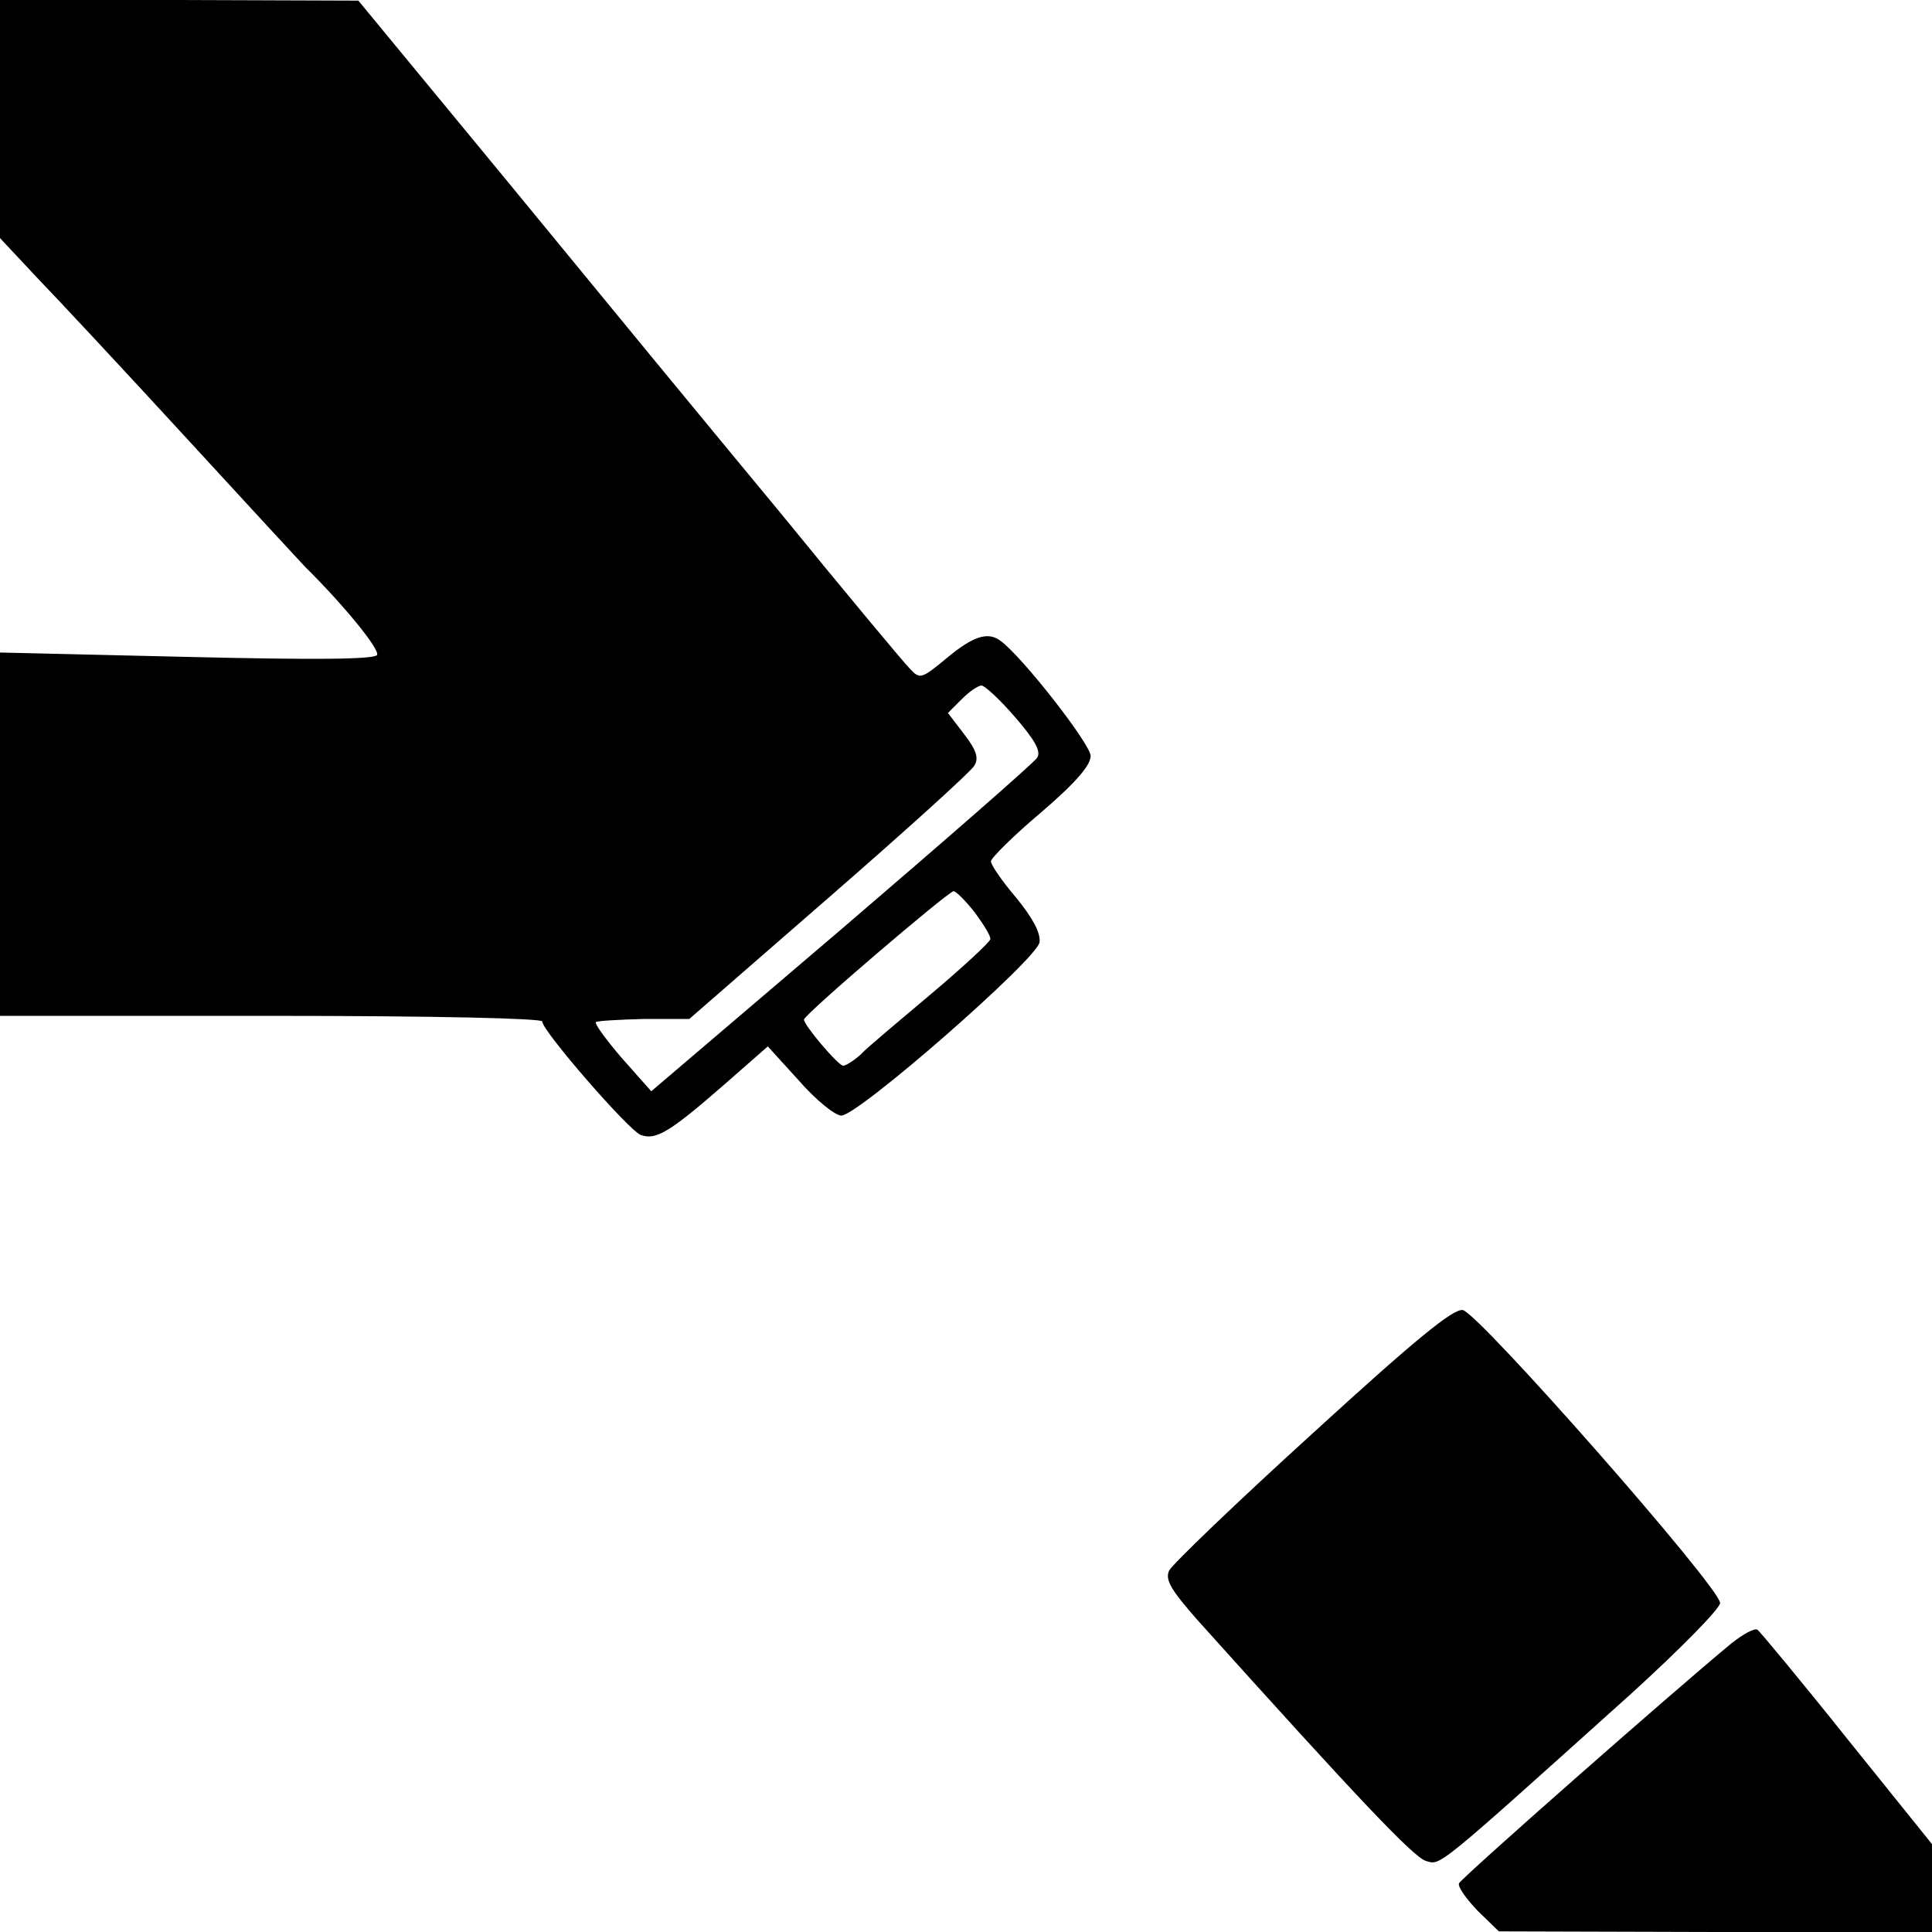 <svg version="1.0" xmlns="http://www.w3.org/2000/svg" width="413.333" height="413.333" viewBox="0 0 310 310"><path d="M0 19.1v19.1l5.8 6.2C9 47.7 20 59.5 30.1 70.5 40.2 81.5 48.7 90.7 49 91c5.9 5.8 12 13.2 11.5 14.1-.5.7-9.7.8-30.6.3L0 104.7V163h43.5c26.3 0 43.5.4 43.5.9 0 1.5 13.9 17.5 15.8 18.2 2.4.9 4.6-.4 13.1-7.8l7.3-6.4 5 5.5c2.7 3.1 5.8 5.6 6.8 5.6 2.7 0 31.4-25.1 31.8-27.8.2-1.5-1.1-3.9-3.7-7.1-2.3-2.7-4.1-5.3-4.1-5.9 0-.5 3.6-4.1 8-7.8 5.6-4.8 8-7.6 8-9.1 0-1.9-11.1-16.1-14.5-18.5-2-1.5-4.4-.7-8.6 2.8-4.1 3.4-4.3 3.4-5.9 1.7-1-1-10.5-12.4-21.1-25.4C114.2 69 94.7 45.3 81.5 29.2L57.5.1 28.8 0H0v19.1zm162.9 96c3.2 3.7 4.2 5.5 3.5 6.5-.5.8-14.6 13.1-31.4 27.5l-30.5 26-4.7-5.3c-2.5-2.9-4.4-5.5-4.2-5.8.3-.2 3.7-.4 7.7-.5h7.3L133 144c12.3-10.7 22.8-20.2 23.3-21.1.8-1.2.4-2.5-1.6-5.1l-2.6-3.4 2.2-2.2c1.2-1.2 2.6-2.2 3.2-2.2.5 0 3 2.3 5.4 5.1zm-6.5 31.3c1.4 1.9 2.6 3.8 2.5 4.3 0 .4-4.3 4.4-9.4 8.7-5.2 4.4-10.4 8.7-11.4 9.8-1.1 1-2.4 1.8-2.8 1.8-.8 0-6.3-6.5-6.3-7.4 0-.8 23.2-20.6 24-20.6.4 0 1.9 1.5 3.4 3.4zm54.1 83.7c-12.1 11-22.4 20.9-22.9 21.9-.7 1.5.3 3.1 4.5 7.9 25.8 28.7 34.7 38.1 36.7 38.7 2.4.7 1.3 1.6 33-26.9 7.8-7.1 14.2-13.6 14.2-14.5-.1-2.6-38.8-46.6-41.3-47-1.6-.2-7.8 4.9-24.2 19.9zm67.3 33.6c-9.8 8.1-43.4 37.7-43.7 38.5-.2.6 1.2 2.5 3 4.4l3.4 3.3 34.8.1H310v-14.1L296.4 279c-7.5-9.4-14-17.2-14.4-17.5-.5-.3-2.3.7-4.2 2.2z"/></svg>